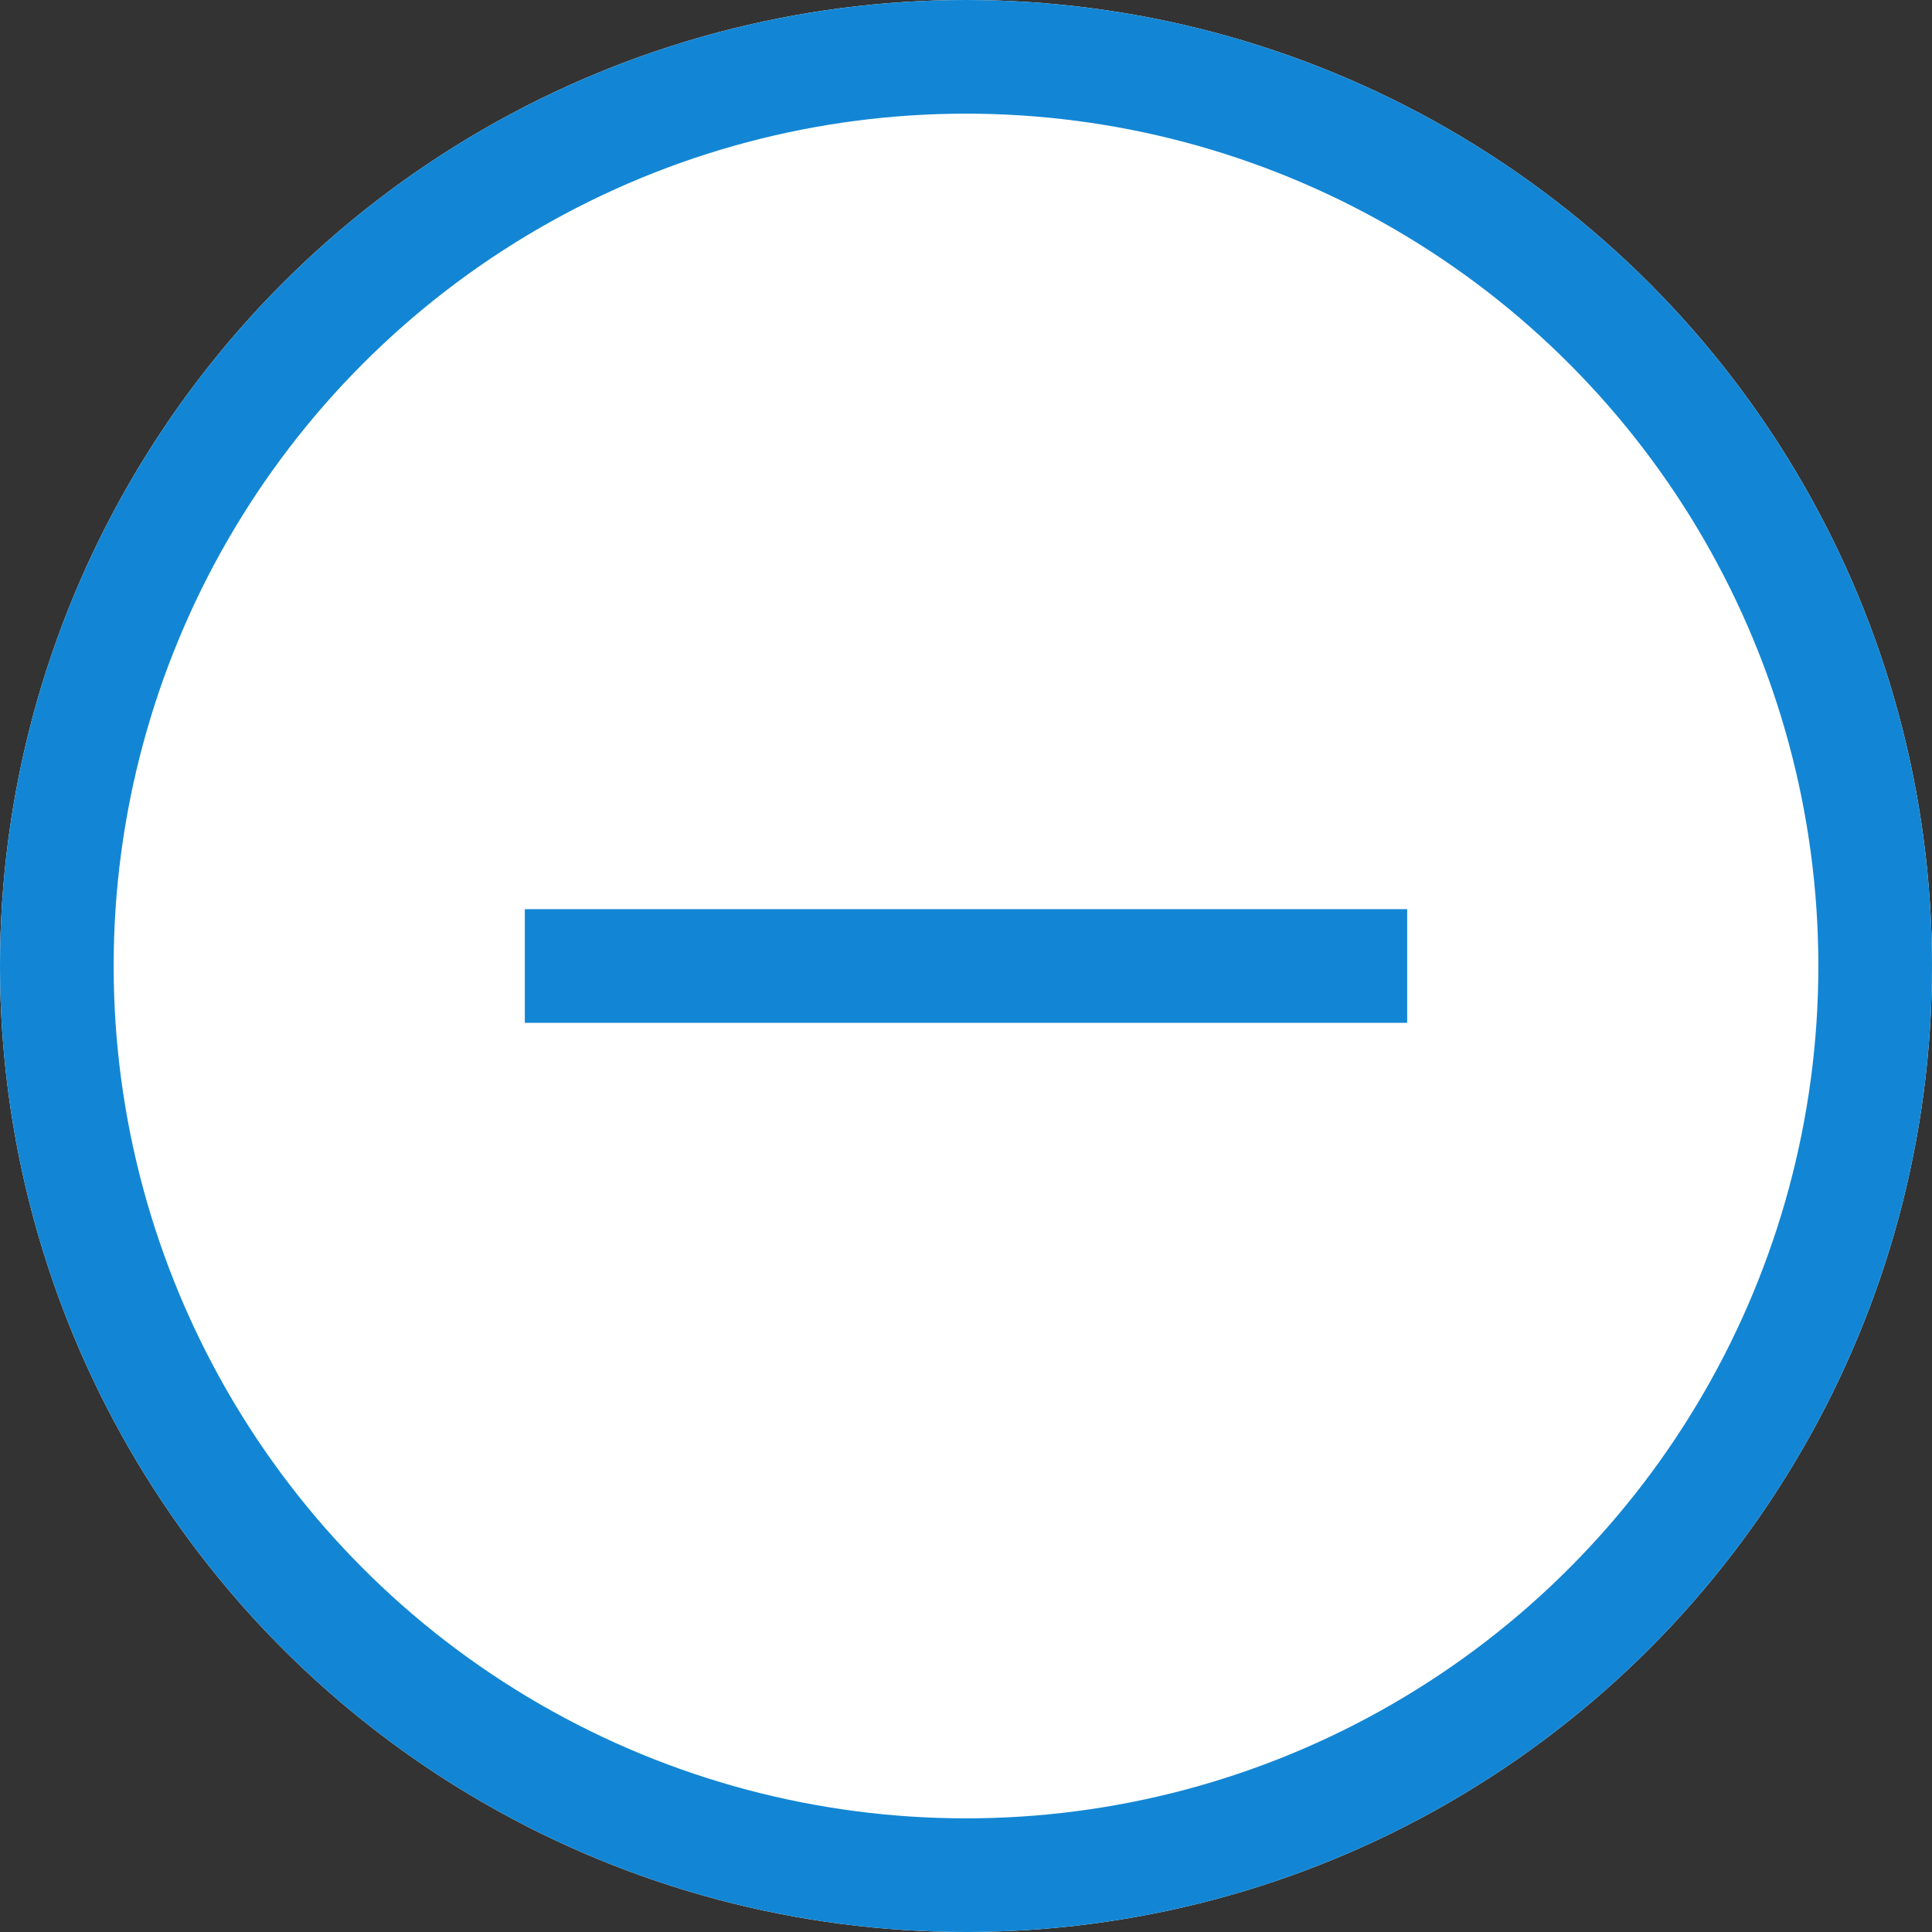 <svg xmlns="http://www.w3.org/2000/svg" width="34" height="34" viewBox="0 0 34 34">
  <rect x="0" y="0" width="34" height="34" fill="#333333" stroke="none"/>
  <g id="Ellipse_40" data-name="Ellipse 40" fill="#fff" stroke="#1286d4" stroke-width="2">
    <circle cx="17" cy="17" r="17" stroke="none"/>
    <circle cx="17" cy="17" r="16" fill="none"/>
  </g>
  <path id="Pfad_165" data-name="Pfad 165" d="M0,0V15.528" transform="translate(24.764 17) rotate(90)" fill="none" stroke="#1286d4" stroke-width="2"/>
</svg>